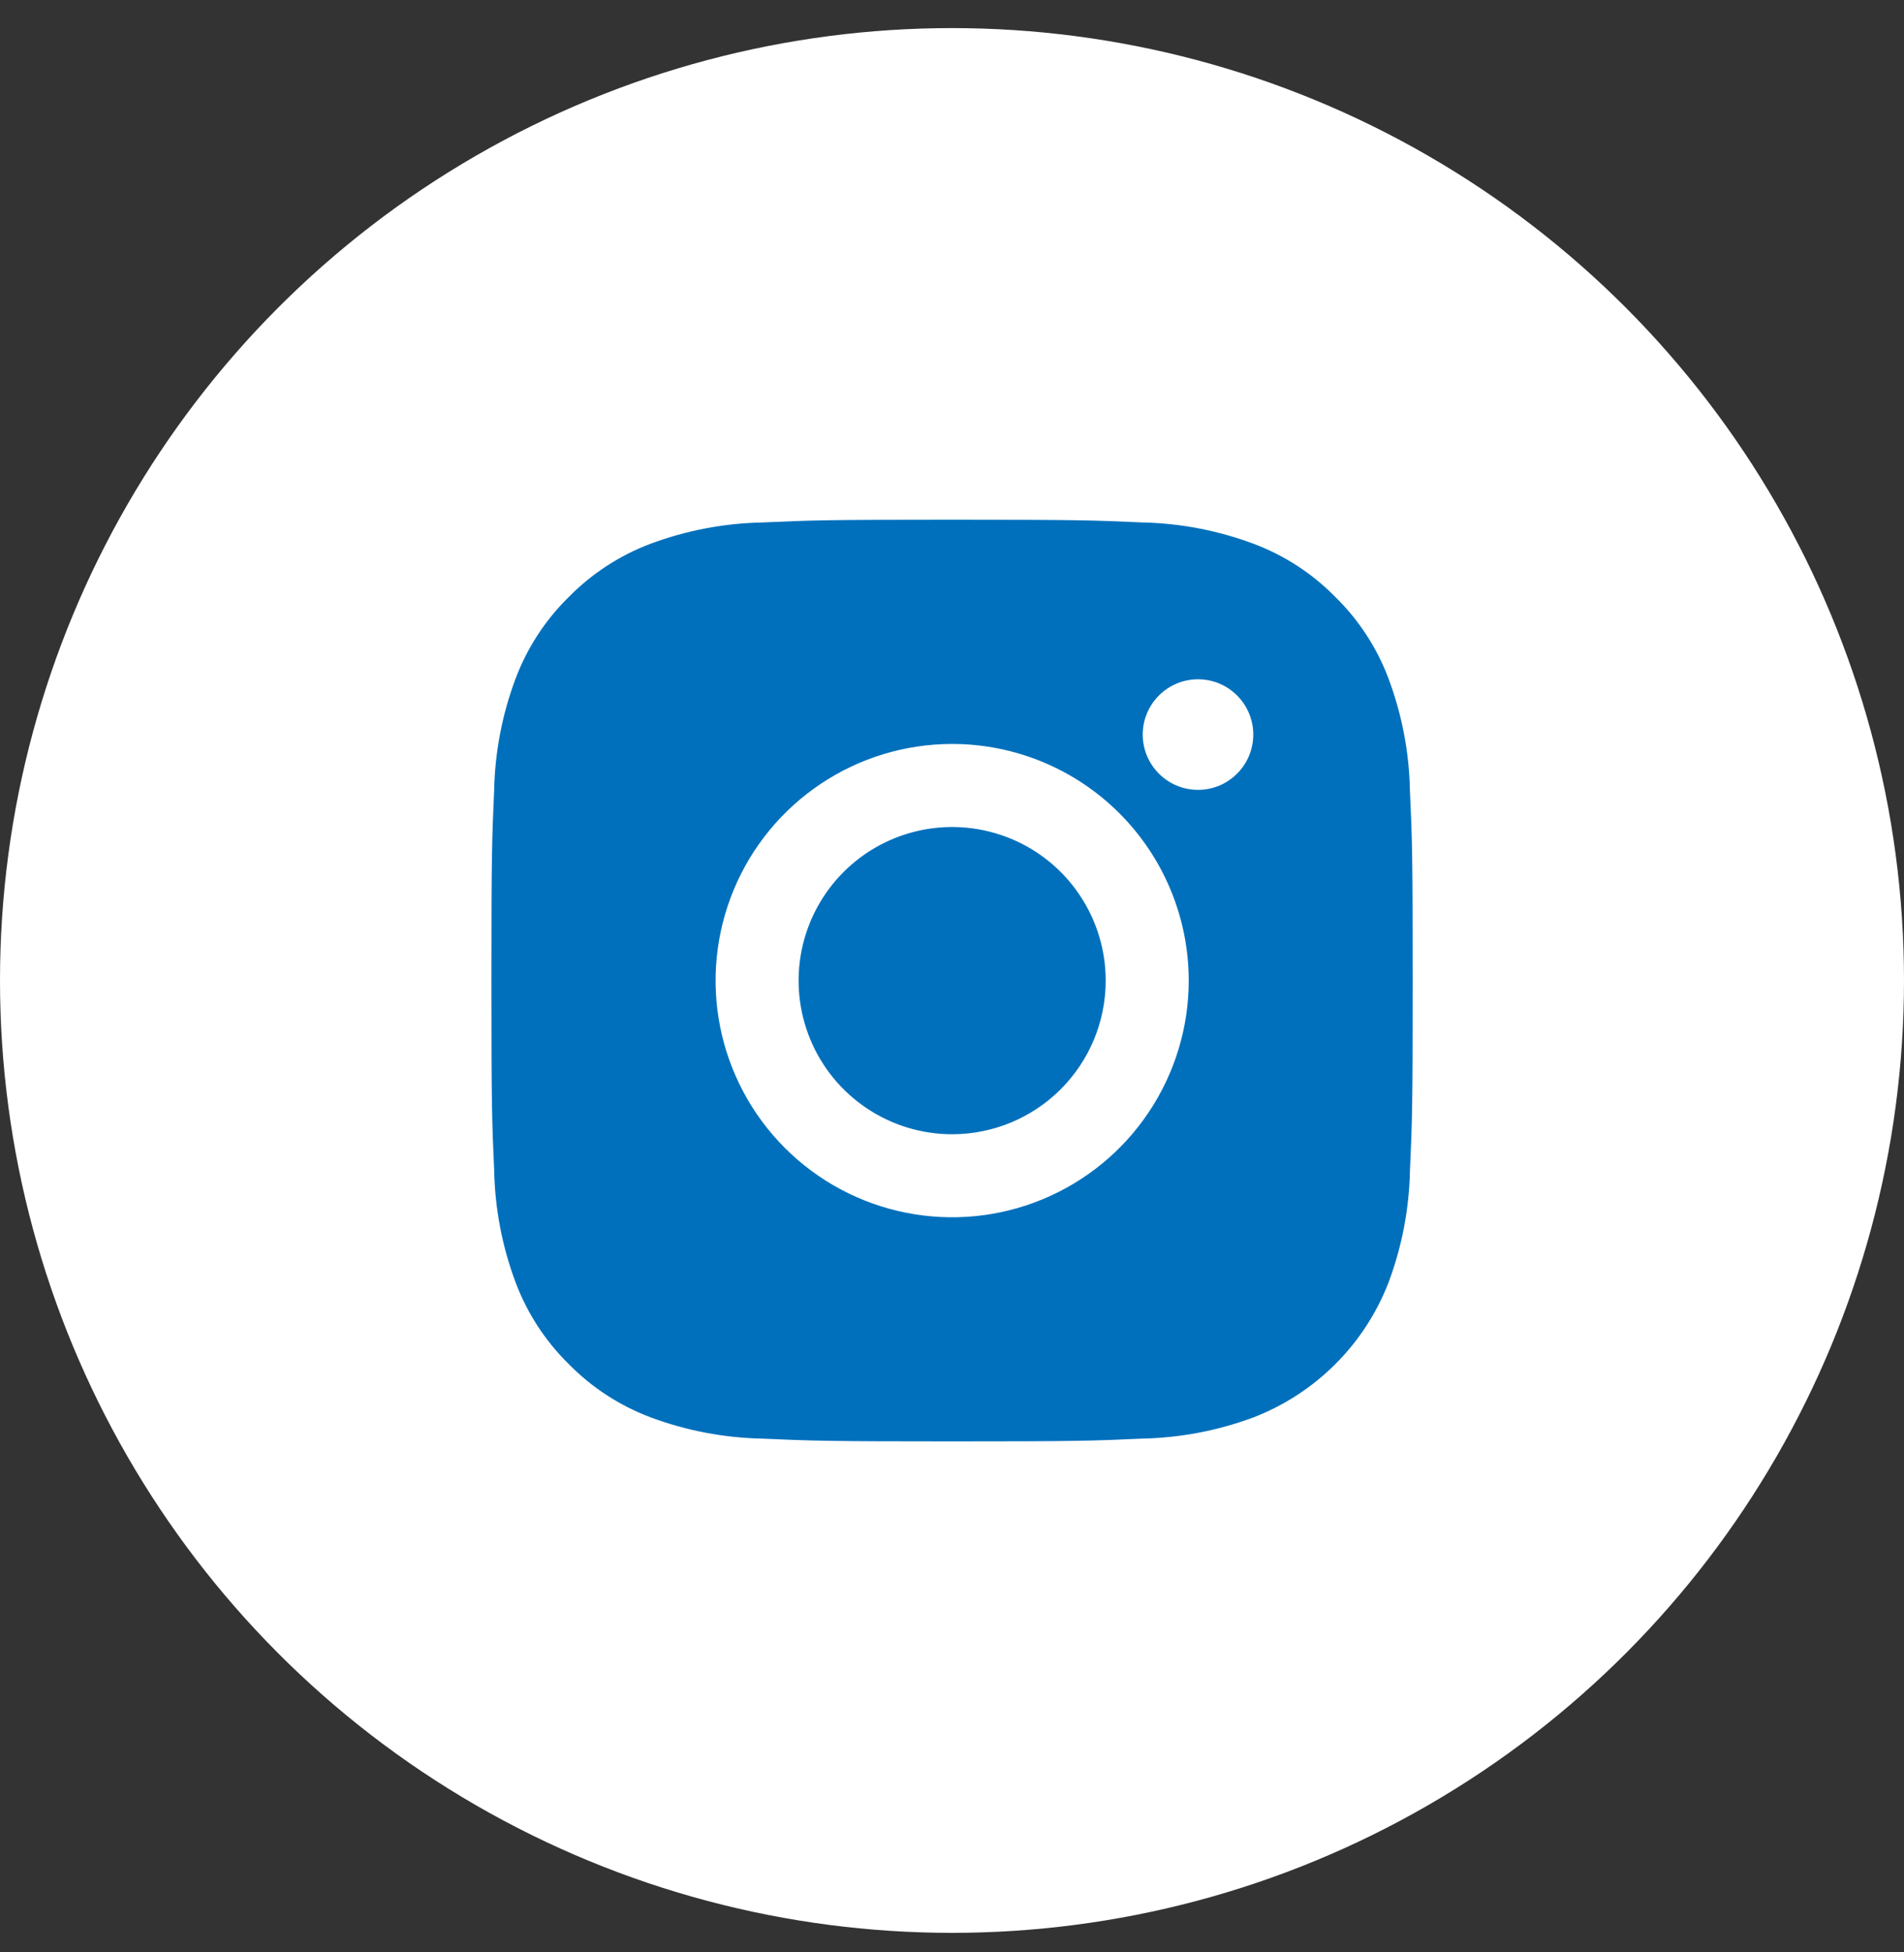 <svg width="40" height="41" viewBox="0 0 40 41" fill="none" xmlns="http://www.w3.org/2000/svg">
<rect x="0" y="0" width="40" height="41" fill="#333333" stroke="none"/>
<circle cx="20" cy="20.59" r="20" fill="white"/>
<path d="M20.001 10.914C17.374 10.914 17.044 10.925 16.011 10.972C15.208 10.988 14.413 11.14 13.661 11.421C13.016 11.665 12.431 12.046 11.948 12.538C11.455 13.021 11.074 13.606 10.831 14.252C10.549 15.004 10.397 15.799 10.381 16.602C10.335 17.633 10.324 17.964 10.324 20.591C10.324 23.218 10.335 23.549 10.382 24.581C10.398 25.384 10.55 26.179 10.832 26.931C11.075 27.577 11.456 28.162 11.948 28.645C12.431 29.137 13.016 29.518 13.662 29.762C14.414 30.043 15.209 30.195 16.012 30.211C17.044 30.257 17.374 30.269 20.002 30.269C22.63 30.269 22.96 30.258 23.992 30.211C24.795 30.195 25.59 30.043 26.342 29.762C26.985 29.512 27.568 29.132 28.056 28.644C28.543 28.157 28.923 27.573 29.172 26.93C29.453 26.178 29.605 25.383 29.621 24.58C29.668 23.549 29.678 23.218 29.678 20.591C29.678 17.964 29.668 17.633 29.62 16.601C29.605 15.798 29.452 15.003 29.171 14.251C28.928 13.605 28.547 13.02 28.054 12.537C27.571 12.045 26.986 11.664 26.34 11.421C25.588 11.139 24.793 10.987 23.99 10.971C22.959 10.925 22.628 10.914 20.001 10.914Z" fill="#0070BC"/>
<path d="M20.003 15.623C19.02 15.623 18.059 15.915 17.242 16.461C16.425 17.007 15.788 17.783 15.412 18.691C15.036 19.599 14.937 20.599 15.129 21.563C15.321 22.527 15.794 23.412 16.489 24.107C17.184 24.802 18.07 25.276 19.034 25.467C19.998 25.659 20.997 25.561 21.905 25.184C22.813 24.808 23.589 24.171 24.135 23.354C24.681 22.537 24.973 21.576 24.973 20.593C24.973 19.275 24.449 18.011 23.517 17.079C22.585 16.147 21.321 15.623 20.003 15.623ZM20.003 23.819C19.365 23.819 18.741 23.63 18.211 23.275C17.68 22.921 17.267 22.417 17.023 21.828C16.779 21.238 16.715 20.59 16.839 19.964C16.964 19.338 17.271 18.763 17.722 18.312C18.173 17.861 18.748 17.554 19.374 17.429C20 17.305 20.648 17.369 21.238 17.613C21.827 17.857 22.331 18.27 22.685 18.801C23.04 19.331 23.229 19.955 23.229 20.593C23.229 21.449 22.889 22.269 22.284 22.874C21.679 23.479 20.859 23.819 20.003 23.819V23.819Z" fill="white"/>
<path d="M25.168 16.587C25.809 16.587 26.329 16.067 26.329 15.426C26.329 14.785 25.809 14.265 25.168 14.265C24.527 14.265 24.007 14.785 24.007 15.426C24.007 16.067 24.527 16.587 25.168 16.587Z" fill="white"/>
</svg>
